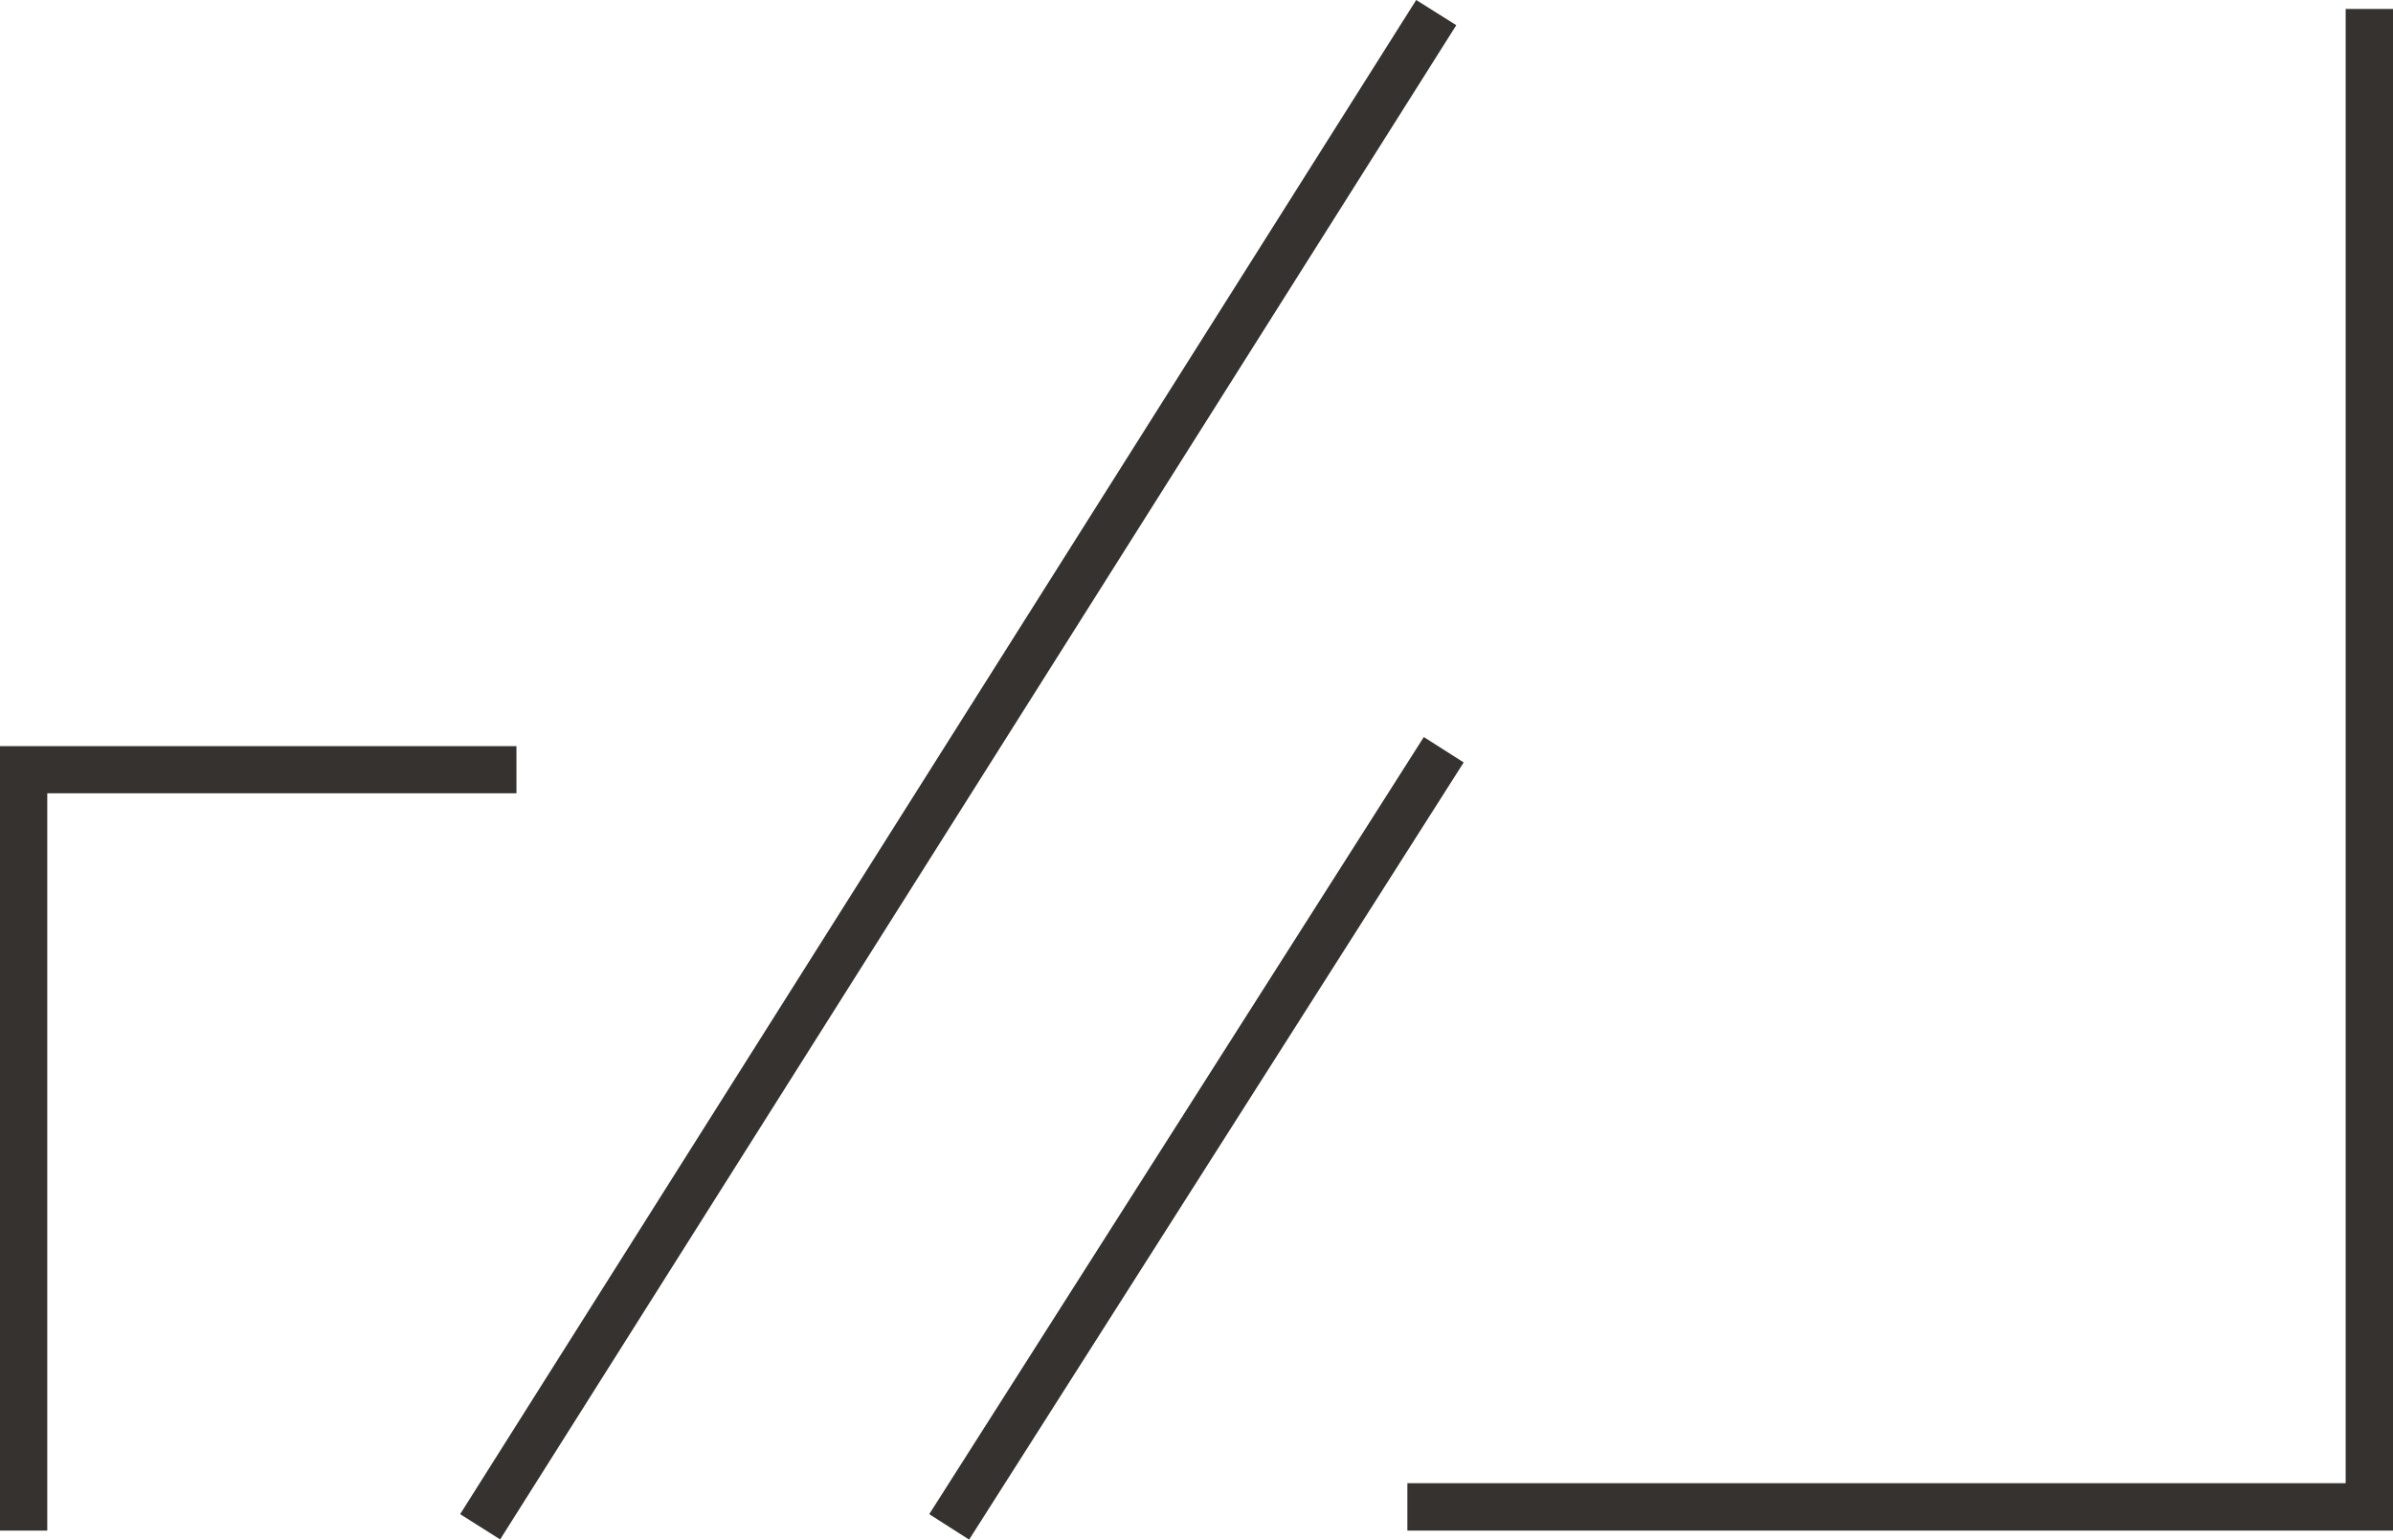 <svg id="Ebene_1" data-name="Ebene 1" xmlns="http://www.w3.org/2000/svg" viewBox="0 0 352.34 226.7"><defs><style>.cls-1{fill:#353230;}</style></defs><polygon class="cls-1" points="76.04 109.87 6.96 109.87 0 109.87 0 116.81 0 225.38 6.96 225.38 6.96 116.81 76.04 116.81 76.04 109.87"/><polygon class="cls-1" points="73.64 226.68 67.75 222.96 208.52 0 214.42 3.71 73.64 226.68"/><polygon class="cls-1" points="142.69 226.71 136.82 222.96 209.64 108.53 215.51 112.27 142.69 226.71"/><polygon class="cls-1" points="345.37 1.32 345.37 218.4 207.22 218.4 207.22 225.38 345.37 225.38 352.34 225.38 352.34 218.4 352.34 1.32 345.37 1.32"/></svg>
